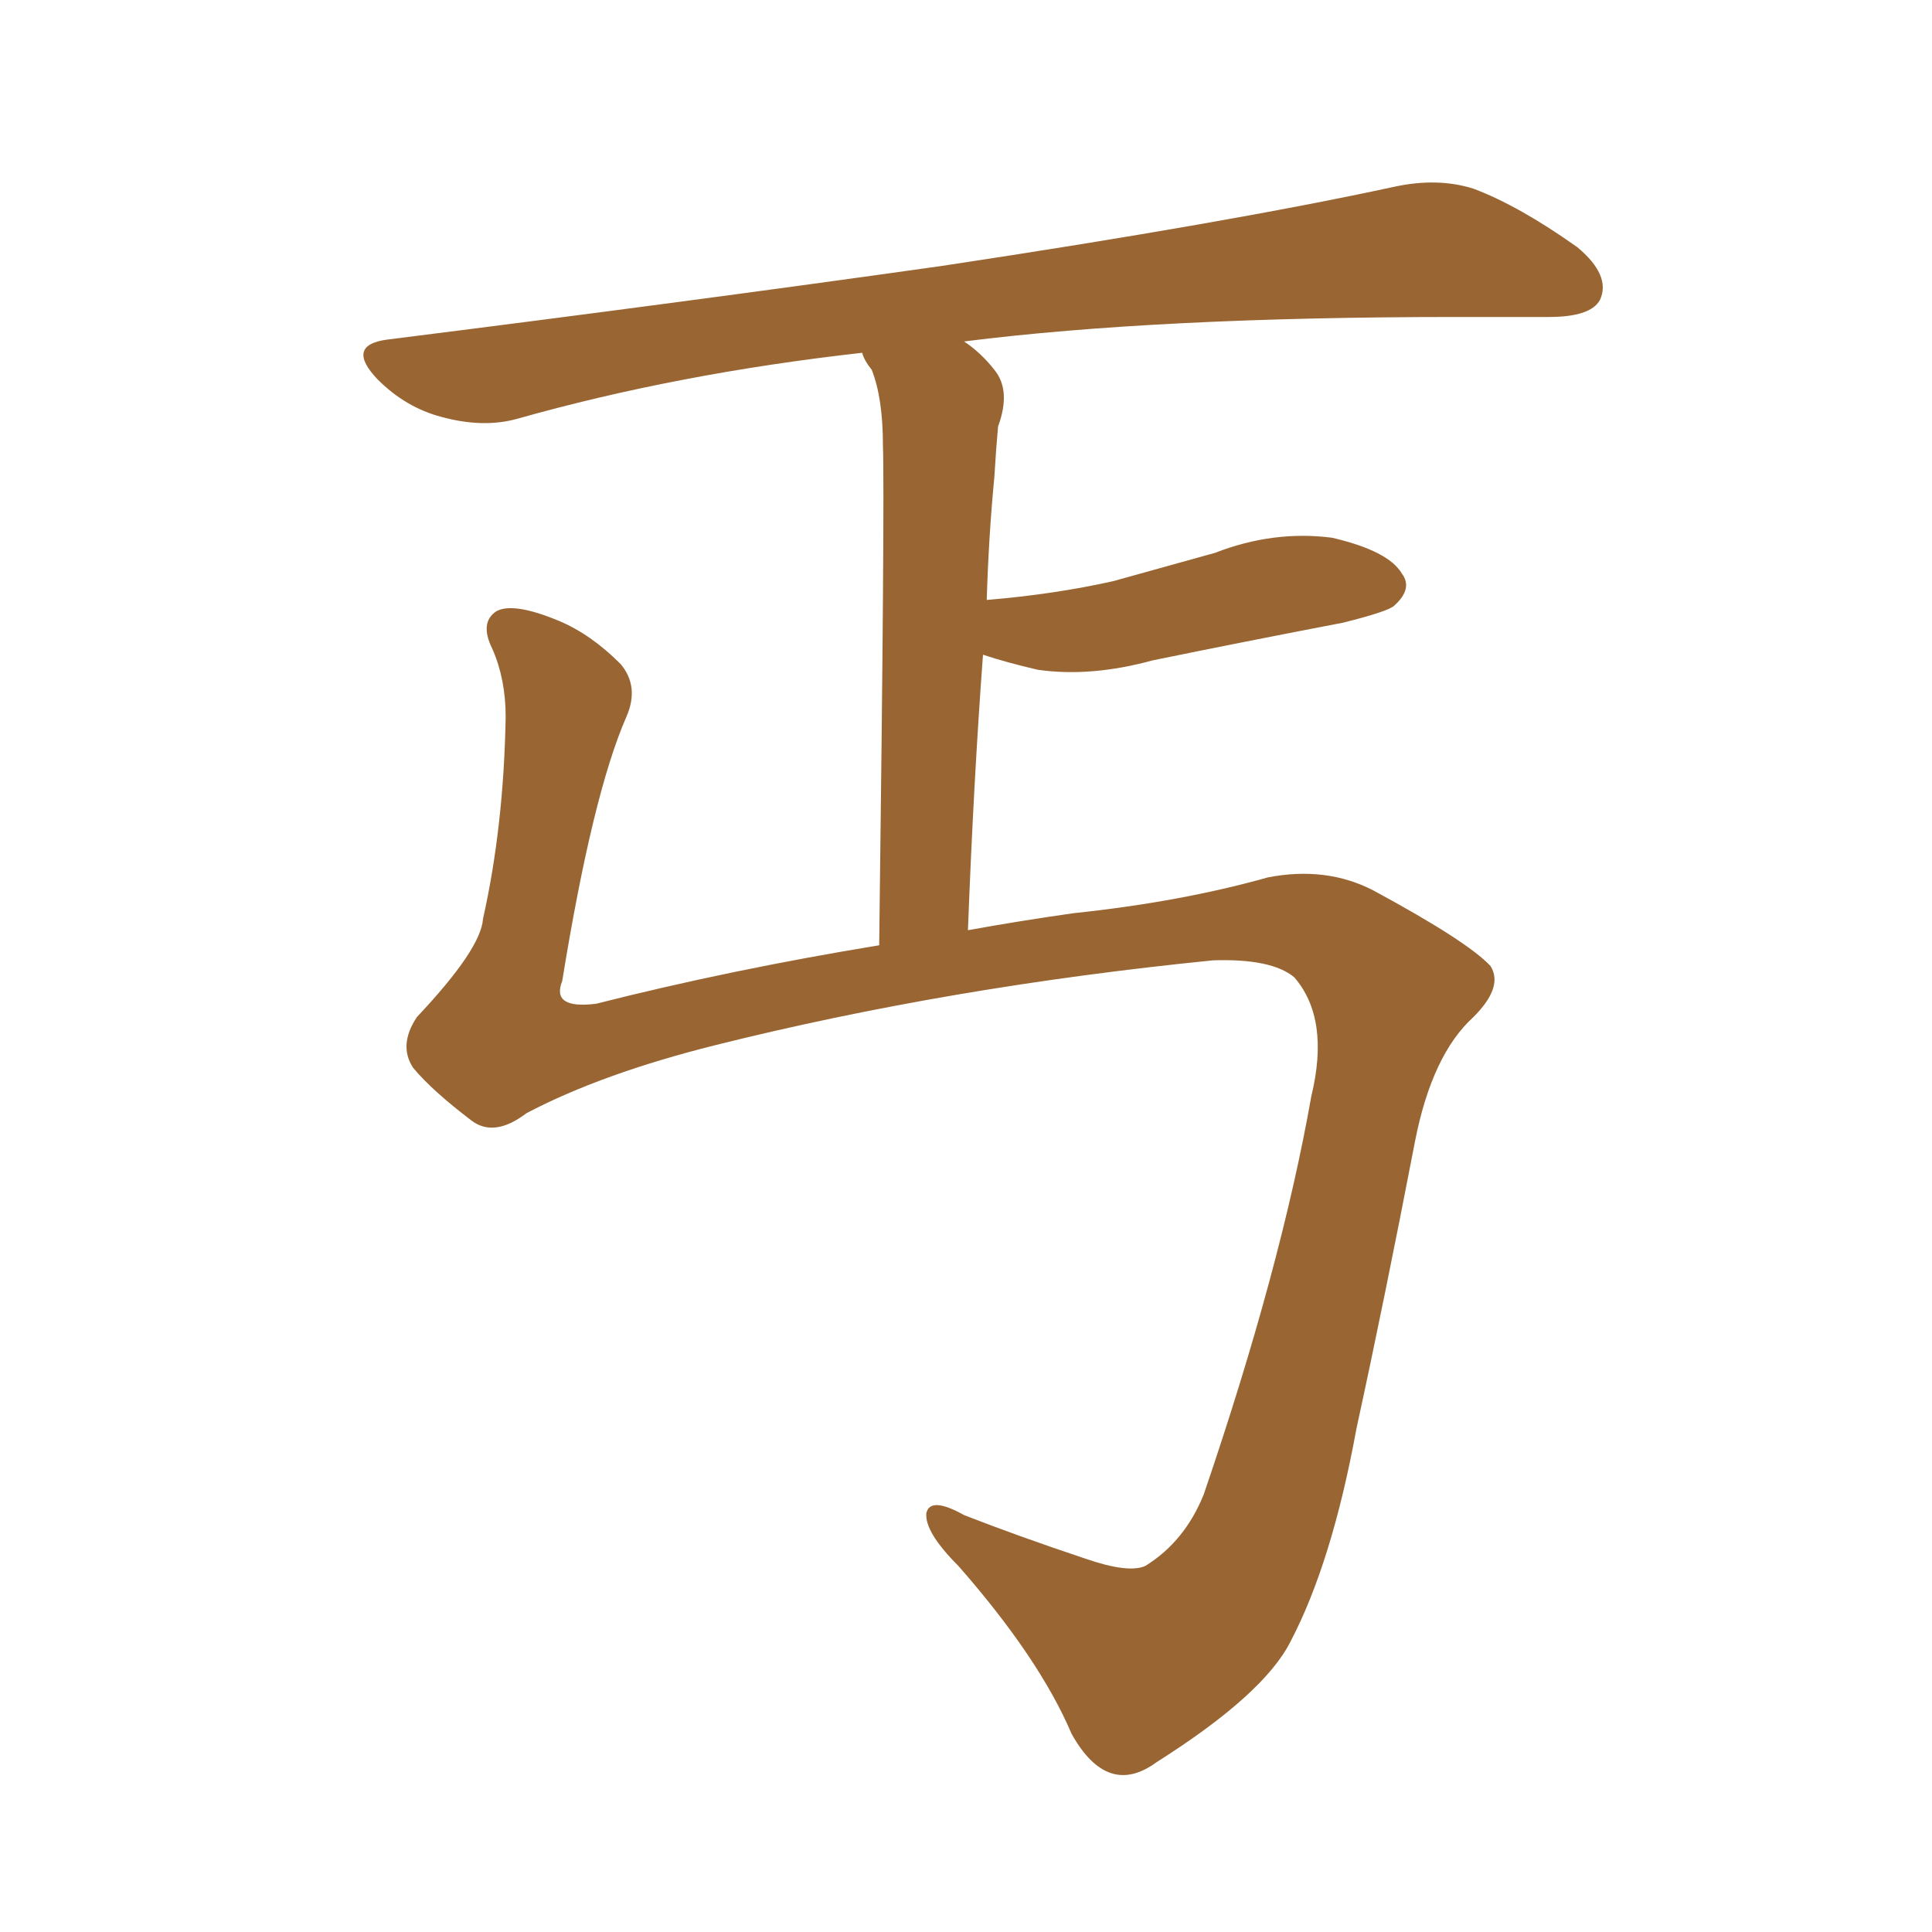 <svg xmlns="http://www.w3.org/2000/svg" xmlns:xlink="http://www.w3.org/1999/xlink" width="150" height="150"><path fill="#996633" padding="10" d="M40.87 86.43L40.87 86.43L40.87 86.43Q38.38 88.33 36.62 87.01L36.62 87.01Q33.54 84.67 32.08 82.91L32.08 82.91Q30.91 81.15 32.37 78.96L32.37 78.96Q37.35 73.68 37.50 71.34L37.50 71.34Q39.11 64.16 39.26 55.66L39.26 55.66Q39.26 52.73 38.23 50.39L38.23 50.39Q37.21 48.34 38.53 47.46L38.53 47.46Q39.84 46.73 43.36 48.19L43.36 48.19Q45.85 49.22 48.19 51.56L48.19 51.56Q49.66 53.32 48.63 55.66L48.63 55.66Q46.00 61.67 43.65 76.17L43.65 76.17Q42.77 78.37 46.29 77.93L46.29 77.93Q56.69 75.29 68.26 73.39L68.26 73.39Q68.70 38.67 68.55 34.57L68.55 34.57Q68.55 30.91 67.68 28.71L67.68 28.71Q67.09 27.98 66.94 27.39L66.94 27.39Q52.59 29.00 40.14 32.52L40.14 32.52Q37.50 33.25 34.28 32.37L34.28 32.37Q31.49 31.64 29.30 29.44L29.30 29.44Q26.81 26.81 30.03 26.37L30.03 26.37Q53.32 23.44 73.10 20.65L73.10 20.65Q95.36 17.29 108.25 14.50L108.25 14.50Q111.62 13.77 114.40 14.65L114.40 14.65Q117.92 15.97 122.46 19.19L122.46 19.19Q125.10 21.39 124.22 23.29L124.22 23.29Q123.49 24.61 120.26 24.61L120.26 24.61Q116.75 24.61 113.09 24.61L113.09 24.61Q89.94 24.61 74.85 26.51L74.85 26.51Q76.17 27.39 77.20 28.71L77.20 28.71Q78.52 30.32 77.49 33.11L77.49 33.11Q77.34 34.72 77.20 37.06L77.20 37.06Q76.76 41.60 76.61 46.58L76.61 46.58Q81.88 46.14 86.43 45.12L86.43 45.12Q90.67 43.95 94.34 42.92L94.34 42.92Q98.88 41.16 103.42 41.75L103.42 41.75Q107.81 42.77 108.84 44.53L108.84 44.53Q109.72 45.70 108.25 47.02L108.25 47.02Q107.81 47.46 104.30 48.34L104.30 48.34Q96.68 49.80 89.50 51.27L89.50 51.27Q84.67 52.59 80.57 52.00L80.57 52.00Q78.08 51.42 76.32 50.83L76.32 50.83Q75.59 60.64 75.15 72.22L75.15 72.22Q79.25 71.48 83.35 70.90L83.35 70.90Q91.70 70.02 98.44 68.12L98.44 68.12Q102.98 67.24 106.64 69.14L106.64 69.14Q113.96 73.10 115.72 75L115.72 75Q116.75 76.61 114.40 78.96L114.40 78.96Q111.18 81.88 109.86 88.62L109.86 88.62Q107.52 100.78 105.32 110.89L105.32 110.89Q103.42 121.29 100.20 127.44L100.20 127.44Q98.14 131.54 89.79 136.82L89.79 136.82Q85.99 139.60 83.20 134.62L83.20 134.62Q80.71 128.76 74.41 121.58L74.41 121.58Q71.78 118.95 71.92 117.48L71.92 117.48Q72.22 116.16 74.85 117.63L74.85 117.63Q78.96 119.24 84.23 121.00L84.23 121.00Q87.60 122.17 88.92 121.58L88.92 121.58Q91.99 119.68 93.46 116.02L93.46 116.02Q99.46 98.44 101.81 85.11L101.81 85.11Q103.27 79.10 100.49 75.88L100.49 75.88Q98.73 74.41 94.19 74.56L94.19 74.56Q73.68 76.61 55.52 81.15L55.52 81.15Q46.73 83.35 40.87 86.43Z"/></svg>